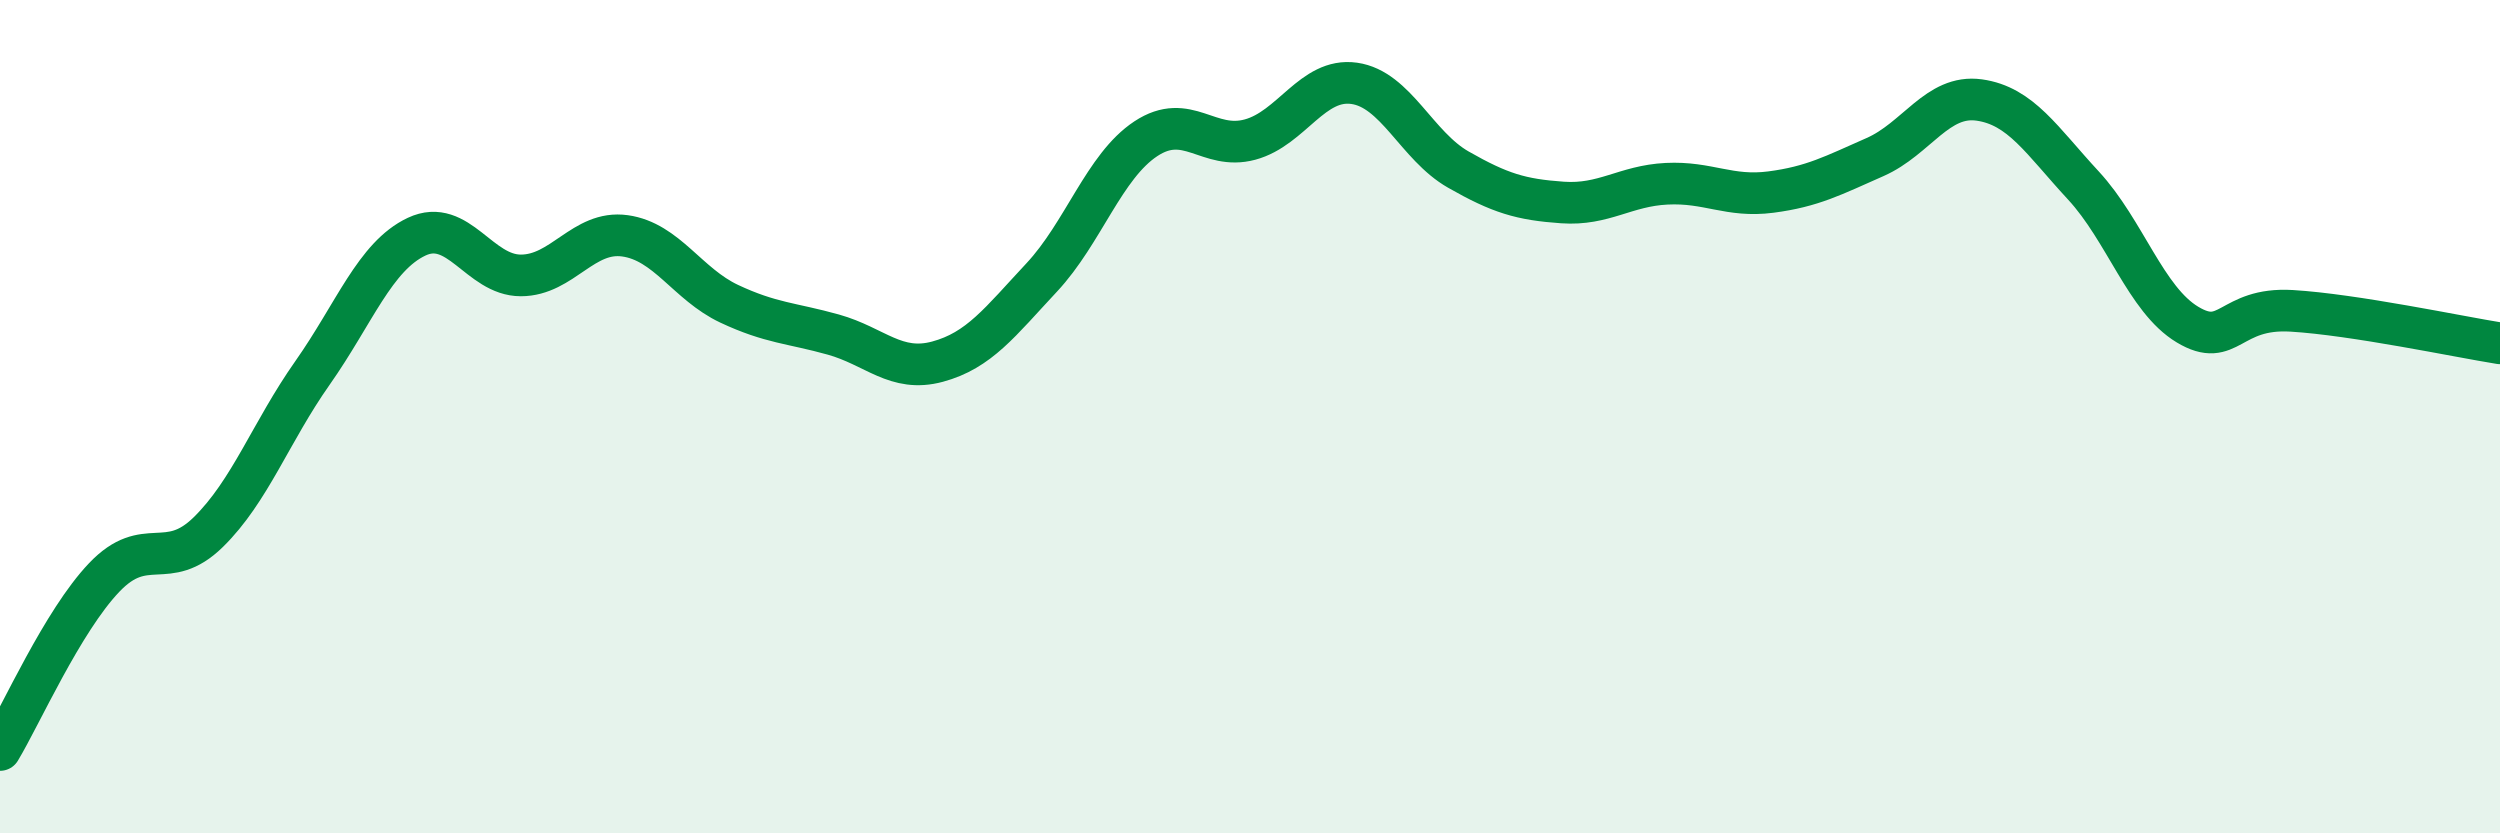 
    <svg width="60" height="20" viewBox="0 0 60 20" xmlns="http://www.w3.org/2000/svg">
      <path
        d="M 0,18 C 0.5,17.17 1.5,14.91 2.5,13.86 C 3.5,12.81 4,13.75 5,12.77 C 6,11.79 6.5,10.37 7.5,8.95 C 8.5,7.53 9,6.15 10,5.68 C 11,5.21 11.5,6.61 12.5,6.61 C 13.5,6.61 14,5.52 15,5.66 C 16,5.8 16.5,6.82 17.5,7.29 C 18.5,7.76 19,7.75 20,8.03 C 21,8.31 21.5,8.95 22.5,8.68 C 23.5,8.41 24,7.73 25,6.66 C 26,5.59 26.5,3.99 27.5,3.33 C 28.5,2.67 29,3.62 30,3.35 C 31,3.08 31.5,1.86 32.5,2 C 33.5,2.14 34,3.5 35,4.07 C 36,4.64 36.5,4.79 37.5,4.86 C 38.5,4.93 39,4.46 40,4.41 C 41,4.36 41.5,4.74 42.5,4.61 C 43.5,4.48 44,4.21 45,3.77 C 46,3.33 46.5,2.26 47.5,2.4 C 48.5,2.54 49,3.37 50,4.45 C 51,5.53 51.5,7.19 52.5,7.79 C 53.5,8.39 53.5,7.37 55,7.46 C 56.5,7.55 59,8.08 60,8.24L60 20L0 20Z"
        fill="#008740"
        opacity="0.1"
        stroke-linecap="round"
        stroke-linejoin="round"
      />
      <path
        d="M 0,18 C 0.5,17.17 1.5,14.91 2.5,13.86 C 3.5,12.81 4,13.75 5,12.77 C 6,11.79 6.5,10.37 7.5,8.95 C 8.5,7.53 9,6.15 10,5.68 C 11,5.21 11.5,6.61 12.5,6.61 C 13.5,6.61 14,5.52 15,5.66 C 16,5.8 16.5,6.82 17.5,7.29 C 18.5,7.76 19,7.75 20,8.03 C 21,8.31 21.5,8.95 22.5,8.68 C 23.5,8.41 24,7.73 25,6.66 C 26,5.59 26.5,3.99 27.5,3.33 C 28.5,2.67 29,3.62 30,3.35 C 31,3.08 31.5,1.86 32.5,2 C 33.5,2.14 34,3.5 35,4.07 C 36,4.64 36.5,4.79 37.5,4.86 C 38.5,4.93 39,4.46 40,4.41 C 41,4.36 41.5,4.74 42.5,4.61 C 43.5,4.48 44,4.21 45,3.77 C 46,3.33 46.5,2.26 47.5,2.4 C 48.5,2.54 49,3.37 50,4.45 C 51,5.53 51.5,7.19 52.5,7.79 C 53.5,8.39 53.5,7.37 55,7.46 C 56.5,7.55 59,8.08 60,8.24"
        stroke="#008740"
        stroke-width="1"
        fill="none"
        stroke-linecap="round"
        stroke-linejoin="round"
      />
    </svg>
  
